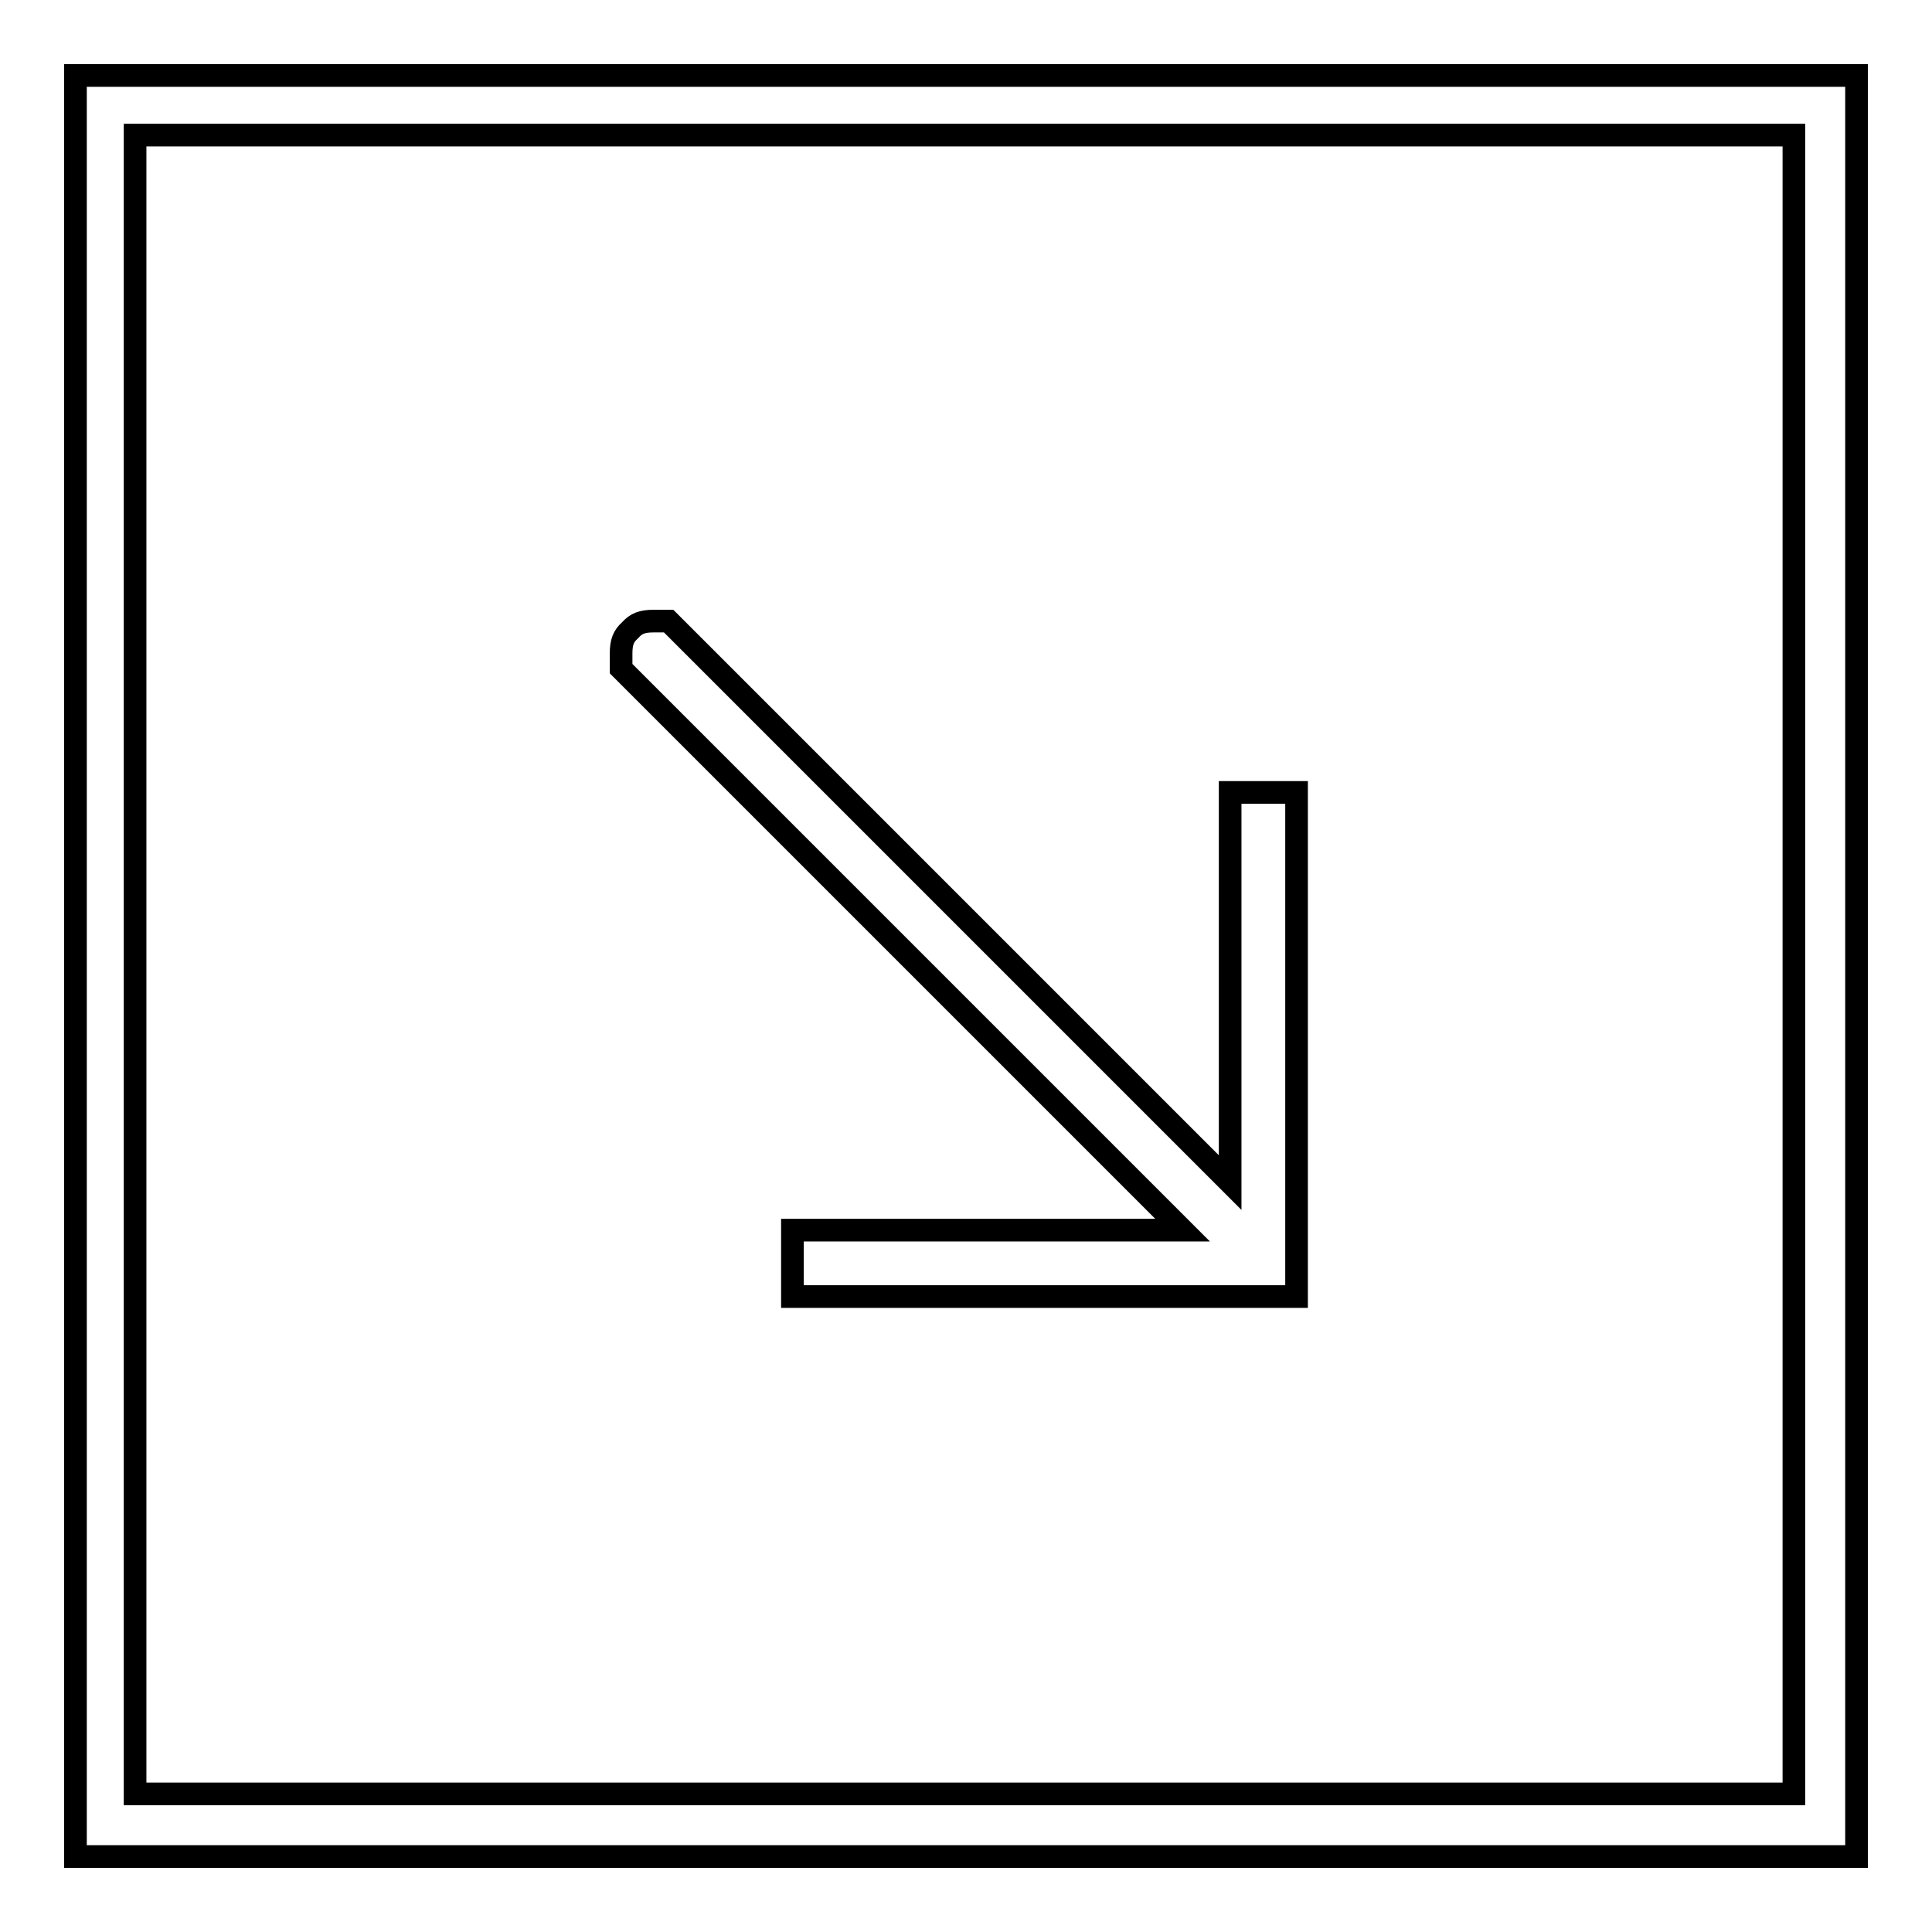 <?xml version="1.0" encoding="utf-8"?>
<!-- Svg Vector Icons : http://www.onlinewebfonts.com/icon -->
<!DOCTYPE svg PUBLIC "-//W3C//DTD SVG 1.1//EN" "http://www.w3.org/Graphics/SVG/1.1/DTD/svg11.dtd">
<svg version="1.1" xmlns="http://www.w3.org/2000/svg" xmlns:xlink="http://www.w3.org/1999/xlink" x="0px" y="0px" viewBox="0 0 256 256" enable-background="new 0 0 256 256" xml:space="preserve">
<g><g><g><path stroke-width="3" fill-opacity="0" stroke="#000000"  d="M10,128v118h118h118V128V10H128H10V128z M237.7,127.8v109.9H127.8H17.9V127.8V17.9h109.9h109.9L237.7,127.8L237.7,127.8z"/><path stroke-width="3" fill-opacity="0" stroke="#000000"  d="M83.5,83.5c-0.9,0.8-1.2,1.6-1.2,3.1v2l37.2,37.2l37.2,37.2h-25.9H105v4.4v4.4h33.4h33.4v-33.4V105h-4.4H163v25.8v25.9l-37.2-37.2L88.6,82.3h-2C85.1,82.3,84.3,82.6,83.5,83.5z"/></g></g></g>
</svg>